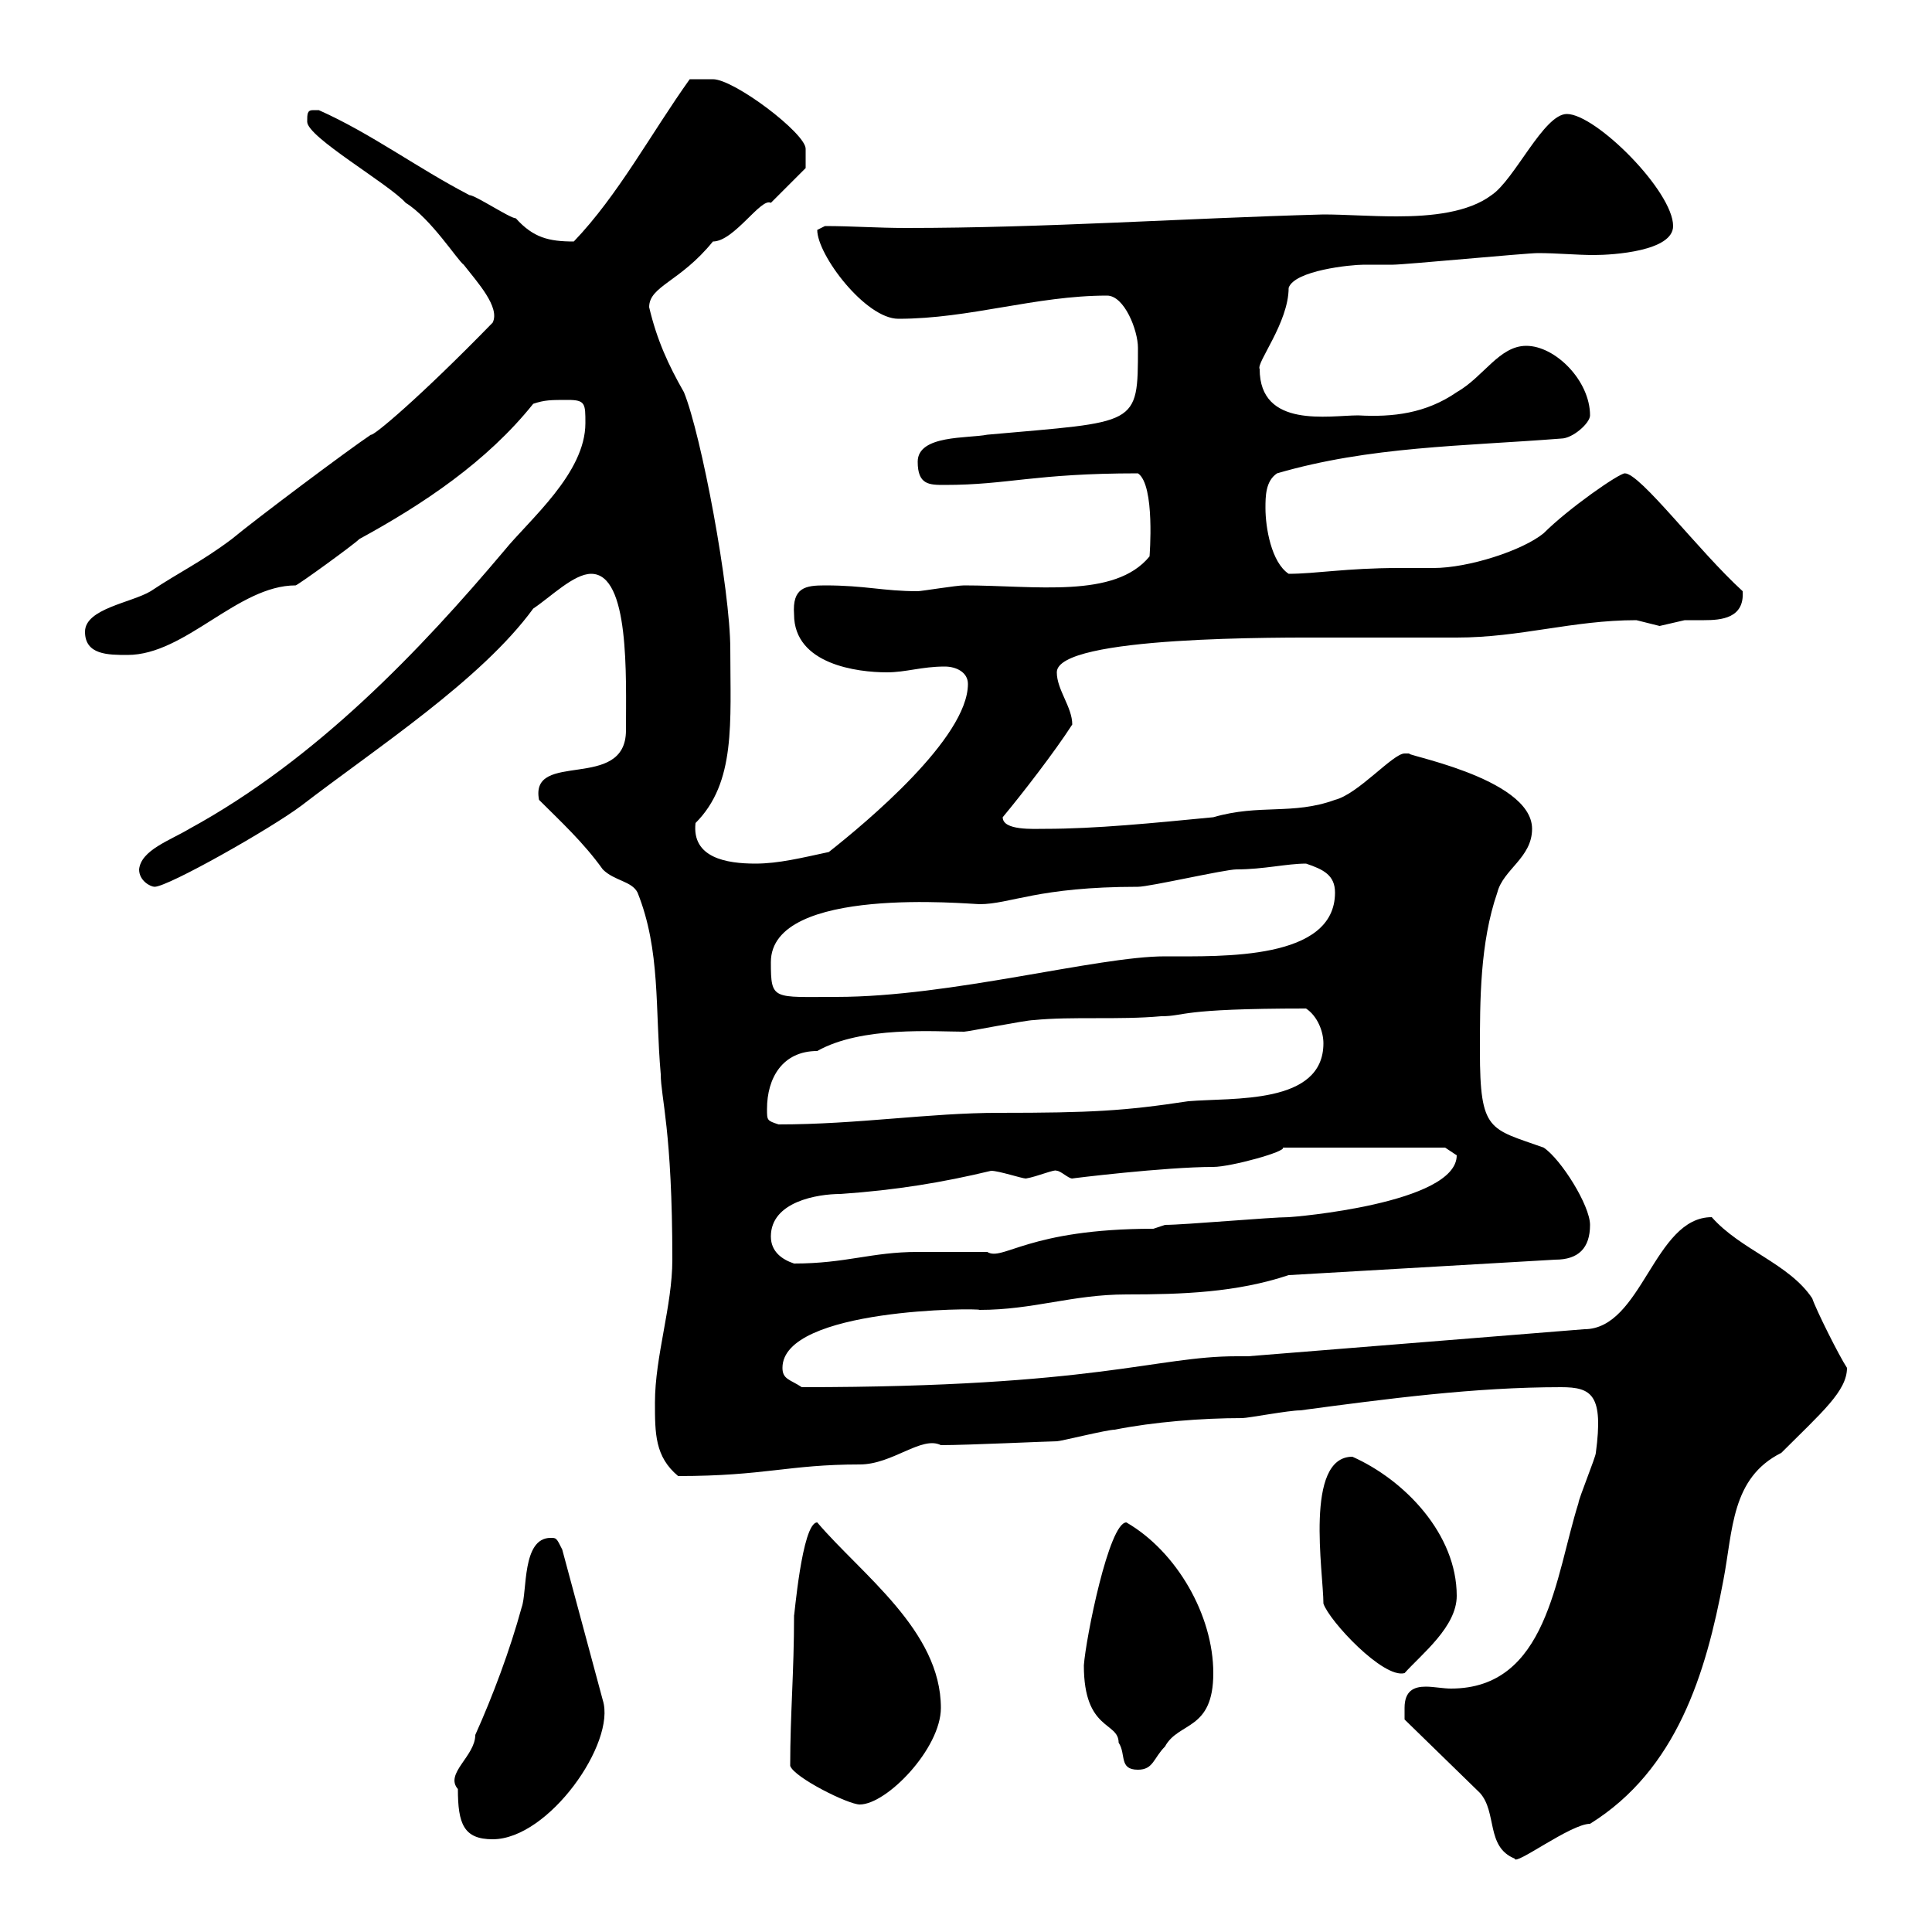 <svg xmlns="http://www.w3.org/2000/svg" xmlns:xlink="http://www.w3.org/1999/xlink" width="300" height="300"><path d="M218.10 265.20C218.10 265.80 218.10 267 218.10 267L229.80 278.40C232.50 281.40 230.70 286.80 235.20 288.60C235.20 289.80 243.90 283.20 246.90 283.20C260.40 274.80 264.90 259.80 267.60 245.40C269.10 237.60 268.80 229.50 276.60 225.60C282.90 219.30 286.80 216 286.80 212.40C285.60 210.60 282 203.40 281.40 201.60C277.80 196.20 270.30 194.10 265.80 189C256.80 189 255 206.40 246 206.40L193.80 210.60C193.20 210.60 192.90 210.60 192 210.60C179.40 210.60 170.40 215.40 124.50 215.40C122.70 214.20 121.50 214.20 121.50 212.40C121.50 203.10 152.10 203.10 152.10 203.40C160.50 203.40 166.50 201 174.90 201C183.60 201 192 200.70 200.10 198L241.50 195.60C245.10 195.60 246.90 193.80 246.90 190.20C246.90 187.20 242.40 180 239.70 178.20C231.30 175.20 229.80 175.80 229.80 163.20C229.80 155.40 229.80 146.40 232.50 138.60C233.40 135 237.90 133.20 237.90 128.70C237.90 120.60 216.60 117 219 117C219 117 219 117 218.10 117C216.30 117 210.90 123.30 207.30 124.20C200.70 126.60 195.60 124.80 188.40 126.90C179.10 127.80 170.10 128.70 162.30 128.70C160.50 128.70 155.70 129 155.70 126.90C158.70 123.30 163.80 116.70 166.50 112.50C166.50 109.80 164.10 107.10 164.10 104.40C164.10 98.70 199.20 99 206.40 99C208.20 99 224.40 99 226.20 99C236.10 99 244.20 96.30 254.10 96.30C254.10 96.30 257.70 97.20 257.70 97.20C257.70 97.20 261.60 96.30 261.60 96.30C261.90 96.30 263.10 96.30 264.60 96.30C267.30 96.30 270.90 96 270.60 91.80C263.70 85.50 254.70 73.50 252.30 73.50C251.40 73.50 243.60 78.90 239.70 82.80C236.40 85.50 228 88.20 222.60 88.20C220.80 88.20 219 88.20 217.20 88.20C209.10 88.20 204.30 89.10 200.10 89.10C197.40 87.30 196.50 81.90 196.50 78.90C196.50 77.10 196.50 74.70 198.30 73.50C212.70 69.30 227.10 69.30 242.40 68.10C244.20 68.10 246.90 65.70 246.90 64.50C246.90 59.10 241.50 53.70 237 53.70C232.80 53.70 230.40 58.50 226.20 60.90C221.40 64.20 216.30 64.80 210.90 64.50C206.40 64.50 195.60 66.60 195.60 57.30C195 56.40 200.10 50.10 200.10 44.70C201 42 209.70 41.10 211.80 41.10C211.80 41.10 216.30 41.10 216.30 41.10C218.10 41.10 237 39.30 238.80 39.30C241.80 39.30 244.80 39.60 247.50 39.60C250.50 39.60 259.80 39 259.80 35.10C259.80 29.70 247.80 17.70 243.30 17.70C239.70 17.70 235.20 27.90 231.60 30.30C228 33 222.30 33.60 216.90 33.60C212.70 33.60 208.80 33.30 205.50 33.30C183.60 33.90 162.30 35.40 140.70 35.40C136.20 35.40 132.30 35.10 128.10 35.10C128.10 35.10 126.90 35.70 126.90 35.70C126.90 39.60 134.40 49.50 139.50 49.50C150.60 49.50 160.80 45.90 171.90 45.90C174.60 45.90 176.70 51.30 176.70 54C176.70 66.30 176.70 65.40 153.30 67.50C150.30 68.10 142.50 67.50 142.50 71.70C142.50 75.30 144.30 75.30 146.70 75.30C156.60 75.30 160.50 73.50 176.70 73.50C179.40 75.30 178.50 86.40 178.50 86.40C173.10 93 160.80 90.90 149.70 90.90C148.50 90.90 143.10 91.80 142.50 91.80C137.10 91.80 134.40 90.90 128.10 90.90C125.10 90.90 123 91.20 123.30 95.40C123.30 103.20 133.20 104.40 137.70 104.40C140.70 104.40 143.10 103.50 146.70 103.50C148.50 103.50 150.30 104.40 150.30 106.20C150.30 114.60 134.40 127.80 128.70 132.30C124.50 133.20 120.90 134.10 117.30 134.10C112.80 134.10 107.40 133.20 108 127.80C114.30 121.50 113.40 112.20 113.40 100.80C113.40 91.50 108.90 67.50 106.20 60.90C103.80 56.70 102 52.80 100.80 47.70C100.80 44.40 105.60 43.80 110.70 37.50C114 37.50 118.20 30.60 119.70 31.50C121.50 29.70 125.10 26.10 125.10 26.10L125.10 23.10C125.10 20.70 114 12.30 110.70 12.30C109.20 12.30 108.30 12.30 107.10 12.30C101.10 20.70 96 30.30 89.10 37.50C85.20 37.50 82.80 36.90 80.10 33.90C79.20 33.90 73.80 30.30 72.90 30.30C64.80 26.10 57.60 20.70 49.50 17.10C49.50 17.10 49.50 17.10 48.60 17.10C47.70 17.10 47.70 17.70 47.70 18.90C47.70 21.30 60.30 28.50 63 31.50C66.90 33.90 71.10 40.50 72 41.10C74.10 43.80 77.70 47.70 76.50 50.10C65.10 61.80 57.90 67.80 57.60 67.50C54 69.90 39.60 80.70 36 83.70C31.20 87.30 27.90 88.80 23.40 91.80C20.40 93.60 13.20 94.50 13.20 98.10C13.20 101.70 16.80 101.70 19.80 101.70C28.80 101.70 36.90 90.90 45.90 90.90C46.20 90.90 54.90 84.60 55.80 83.70C65.70 78.30 75.60 71.70 82.80 62.70C84.60 62.10 85.50 62.10 88.20 62.10C90.90 62.10 90.90 62.70 90.90 65.70C90.90 73.50 82.20 80.70 78.30 85.50C65.40 100.80 49.20 117.90 29.40 128.70C26.40 130.50 21.90 132 21.60 135C21.60 136.80 23.40 137.70 24 137.70C26.10 137.70 42 128.70 46.80 125.10C58.50 116.10 74.70 105.60 82.80 94.50C85.50 92.70 89.10 89.10 91.80 89.10C97.80 89.10 97.20 105 97.20 113.40C97.20 123 82.20 116.40 83.70 124.20C87 127.50 90.60 130.80 93.60 135C95.40 136.80 98.10 136.80 99 138.60C102.60 147.60 101.70 156.60 102.60 166.80C102.60 170.40 104.40 175.50 104.40 195.60C104.40 202.80 101.70 210.60 101.70 217.80C101.70 222.60 101.70 226.20 105.30 229.20C118.80 229.20 122.40 227.40 133.50 227.40C138.60 227.40 143.10 222.90 146.10 224.40C150.30 224.40 162.90 223.80 164.10 223.80C164.70 223.80 171.90 222 173.10 222C179.10 220.80 186.60 220.20 192.90 220.20C193.80 220.20 200.10 219 201.90 219C215.40 217.20 228.90 215.40 242.40 215.40C247.20 215.40 249 216.60 247.80 225.60C247.80 226.20 245.10 232.80 245.10 233.40C241.50 244.80 240.30 262.20 225.30 262.20C224.10 262.20 222.60 261.90 221.40 261.90C219.60 261.90 218.10 262.50 218.10 265.20ZM71.10 277.80C71.10 283.20 72 285.60 76.50 285.60C85.20 285.60 95.70 270.60 93.60 264L87.30 240.60C86.40 238.80 86.40 238.80 85.50 238.80C81 238.80 81.90 247.20 81 249.60C79.20 256.20 76.50 263.40 73.80 269.40C73.80 272.70 69 275.40 71.10 277.80ZM122.70 274.20C123.30 276 131.70 280.20 133.50 280.20C137.70 280.20 146.10 271.50 146.10 265.20C146.10 253.20 133.80 244.50 126.90 236.40C124.50 236.40 123.30 251.70 123.30 250.80C123.30 259.80 122.70 266.10 122.70 274.20ZM168.30 258.60C168.30 268.80 173.70 267.30 173.70 270.60C174.90 272.40 173.70 274.80 176.70 274.80C179.10 274.80 179.10 273 180.90 271.20C183 267.30 188.40 268.80 188.40 259.80C188.40 250.80 182.70 240.90 174.90 236.40C172.20 236.40 168.60 254.40 168.30 258.60ZM205.50 249C206.40 251.70 214.80 260.70 218.10 259.80C220.80 256.80 226.20 252.60 226.20 247.80C226.20 238.20 218.10 229.80 210 226.20C202.50 226.20 205.50 244.20 205.50 249ZM119.70 192C119.70 186.60 126.90 185.40 130.50 185.40C139.20 184.80 146.40 183.60 153.90 181.80C155.10 181.80 158.70 183 159.30 183C161.10 182.70 163.80 181.50 164.10 181.80C164.70 181.80 165.90 183 166.50 183C166.20 183 180.90 181.20 188.40 181.20C191.10 181.20 199.80 178.80 199.20 178.20L224.40 178.20C224.40 178.20 226.20 179.40 226.20 179.40C226.20 186.90 200.70 189 200.10 189C197.40 189 183.90 190.20 180.90 190.20L179.10 190.80C159.60 190.80 155.70 195.90 153.30 194.40C152.10 194.40 143.10 194.40 142.50 194.40C135.30 194.40 131.40 196.20 123.30 196.20C121.50 195.60 119.70 194.40 119.70 192ZM119.10 172.20C119.10 167.40 121.50 163.20 126.90 163.20C133.80 159.30 145.20 160.20 149.70 160.20C150.30 160.20 159.30 158.40 160.50 158.40C166.50 157.80 173.70 158.40 180.30 157.80C184.20 157.80 182.70 156.60 202.80 156.60C204.60 157.80 205.50 160.20 205.50 162C205.50 171.60 191.40 170.40 184.50 171C174.60 172.50 169.50 172.80 155.10 172.80C144.30 172.80 133.20 174.60 120.90 174.60C119.10 174 119.10 174 119.10 172.20ZM119.70 149.40C119.70 137.40 150.60 140.40 152.10 140.40C156.90 140.40 161.10 137.70 176.70 137.70C178.50 137.70 190.20 135 192 135C196.20 135 199.80 134.10 202.80 134.10C205.50 135 207.30 135.90 207.30 138.60C207.30 149.10 189.90 148.50 180.90 148.50C170.40 148.50 147.60 154.80 129.90 154.80C120 154.80 119.70 155.40 119.70 149.40Z"/></svg>